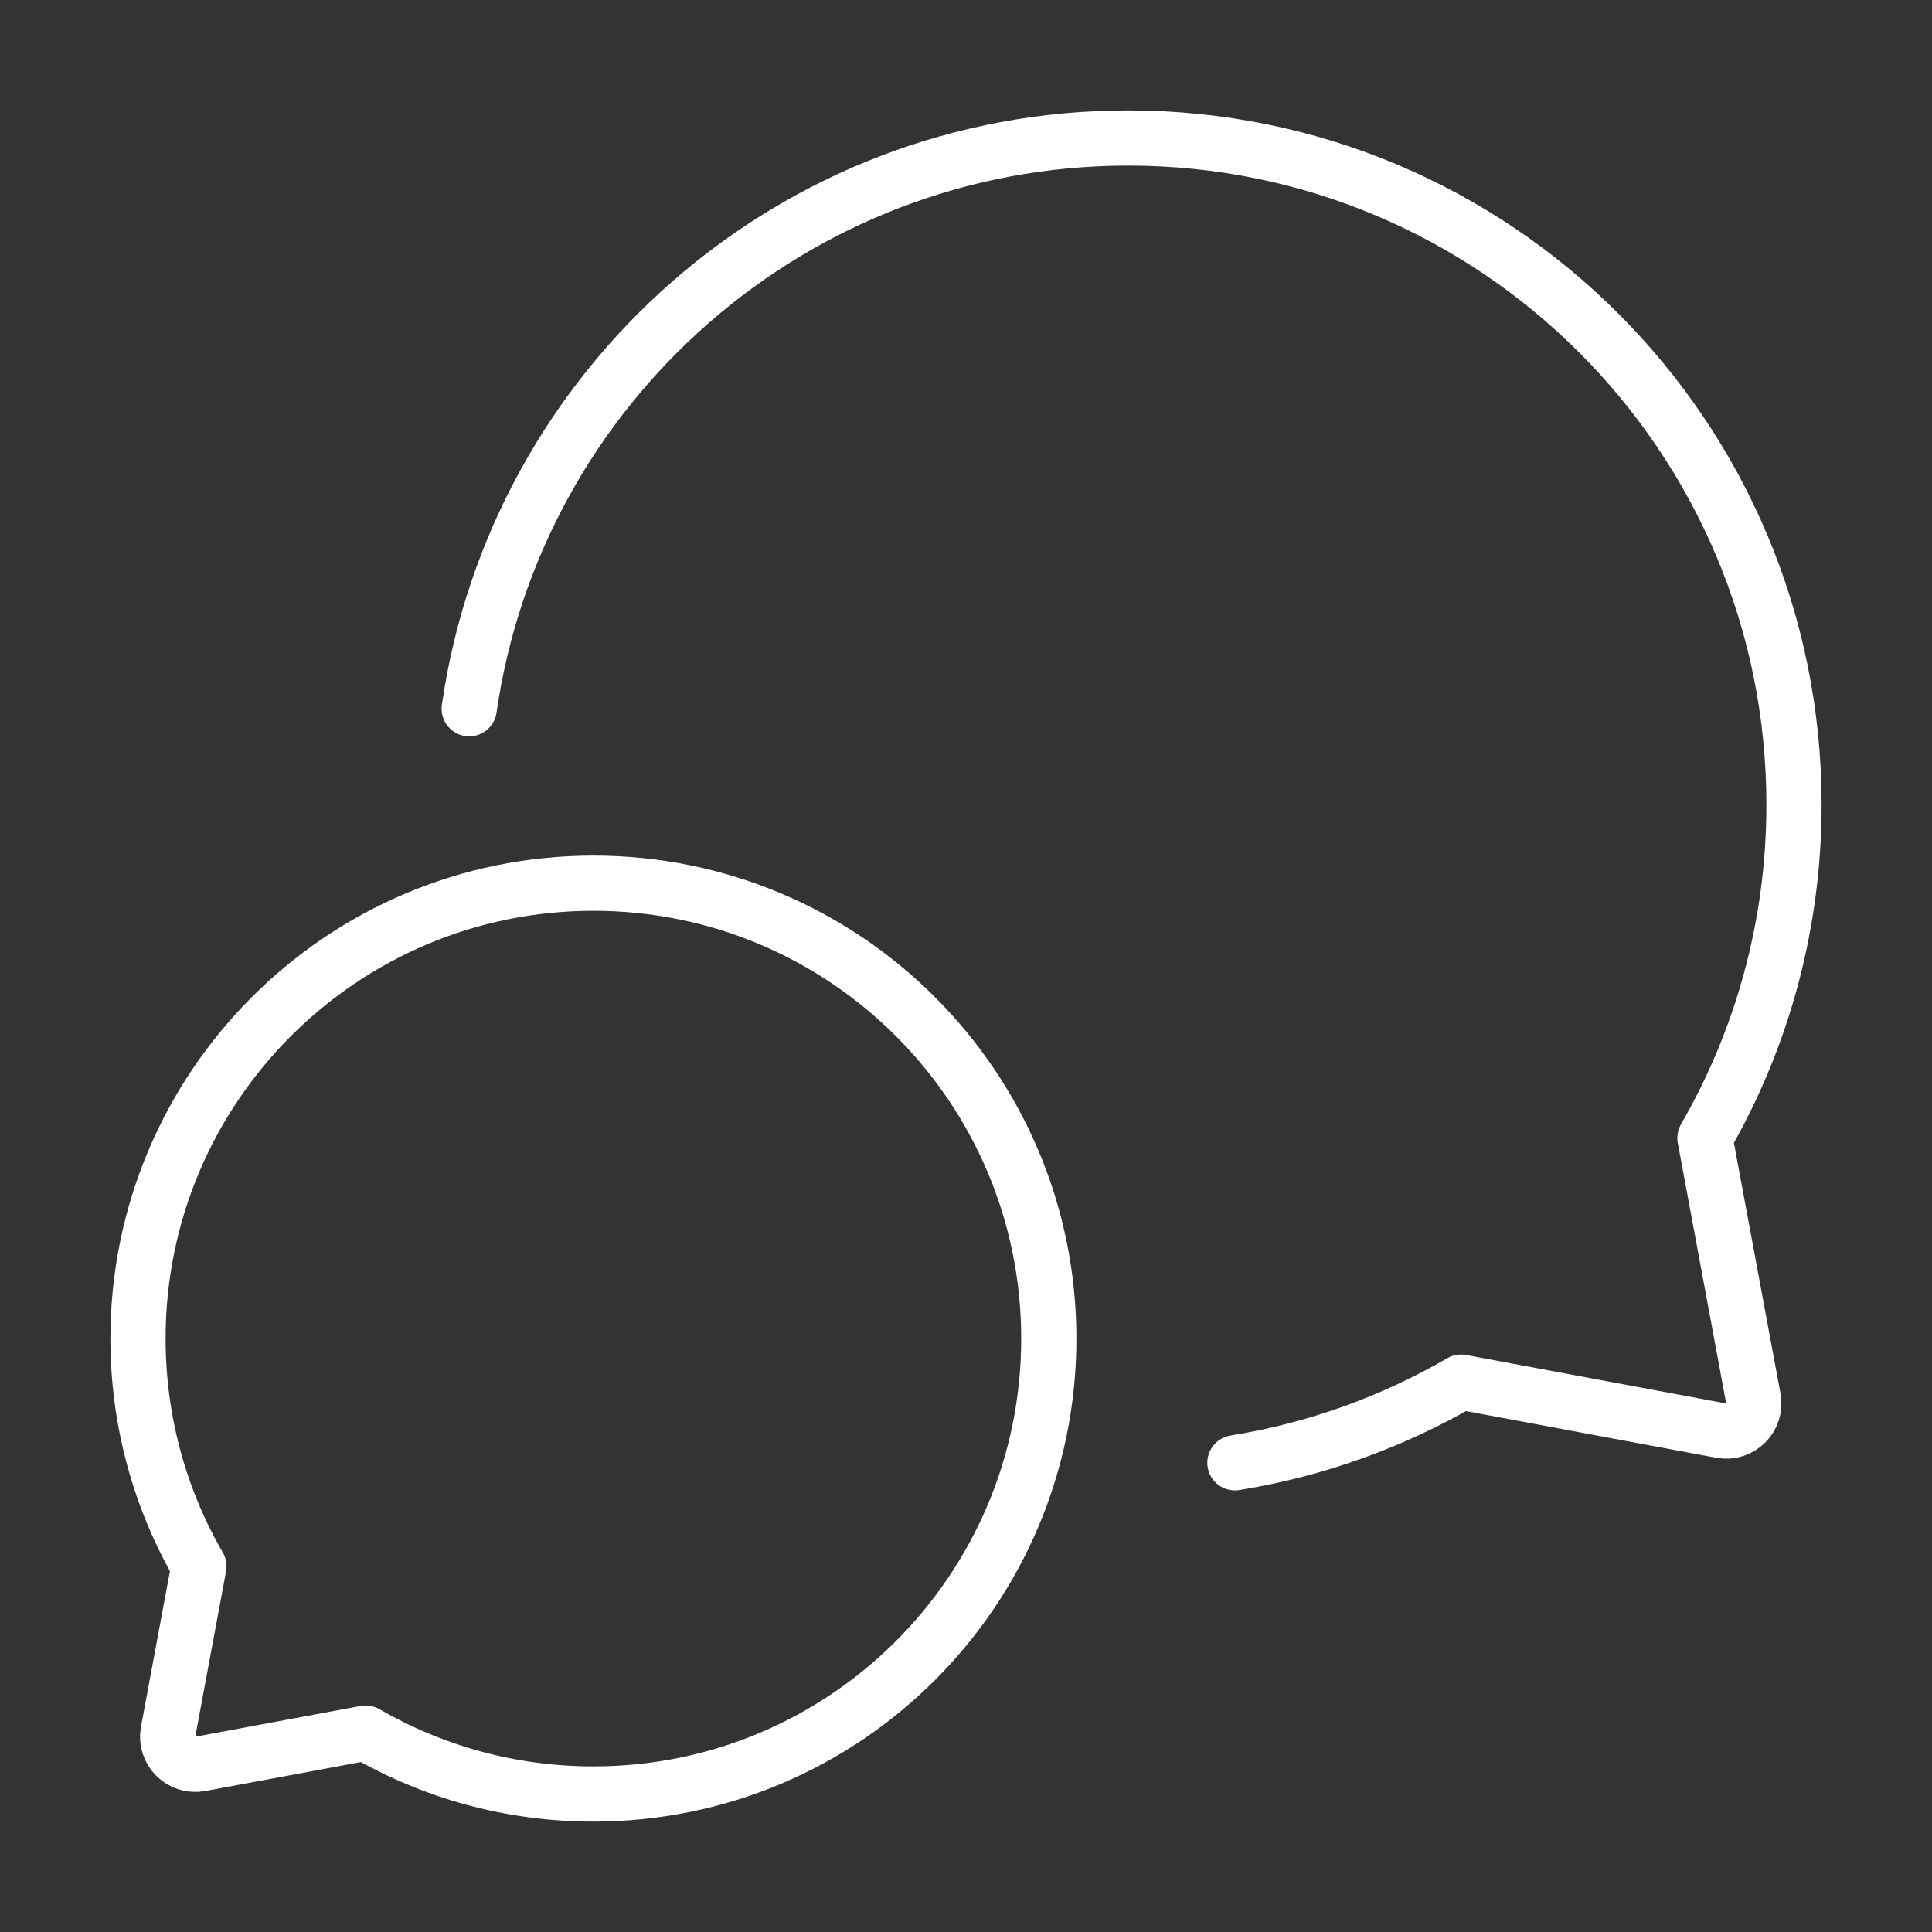<svg width="70" height="70" viewBox="0 0 70 70" fill="none" xmlns="http://www.w3.org/2000/svg">
<rect x="0" y="0" width="70" height="70" fill="#333333" stroke="none"/>
<path d="M21.5 65C30.613 65 38 57.613 38 48.5C38 39.387 30.613 32 21.5 32C12.387 32 5 39.387 5 48.5C5 51.505 5.803 54.323 7.207 56.75L6.092 62.742C5.963 63.432 6.568 64.037 7.258 63.908L13.25 62.793C15.677 64.197 18.495 65 21.5 65Z" stroke="white" stroke-width="2" stroke-linecap="round" stroke-linejoin="round"/>
<path d="M44.743 53C47.687 52.525 50.453 51.517 52.938 50.077L62.361 51.834C63.051 51.962 63.656 51.358 63.527 50.668L61.773 41.231C63.825 37.679 65 33.554 65 29.154C65 15.814 54.199 5 40.876 5C28.732 5 18.683 13.985 17 25.679" stroke="white" stroke-width="2" stroke-linecap="round" stroke-linejoin="round"/>
</svg>
